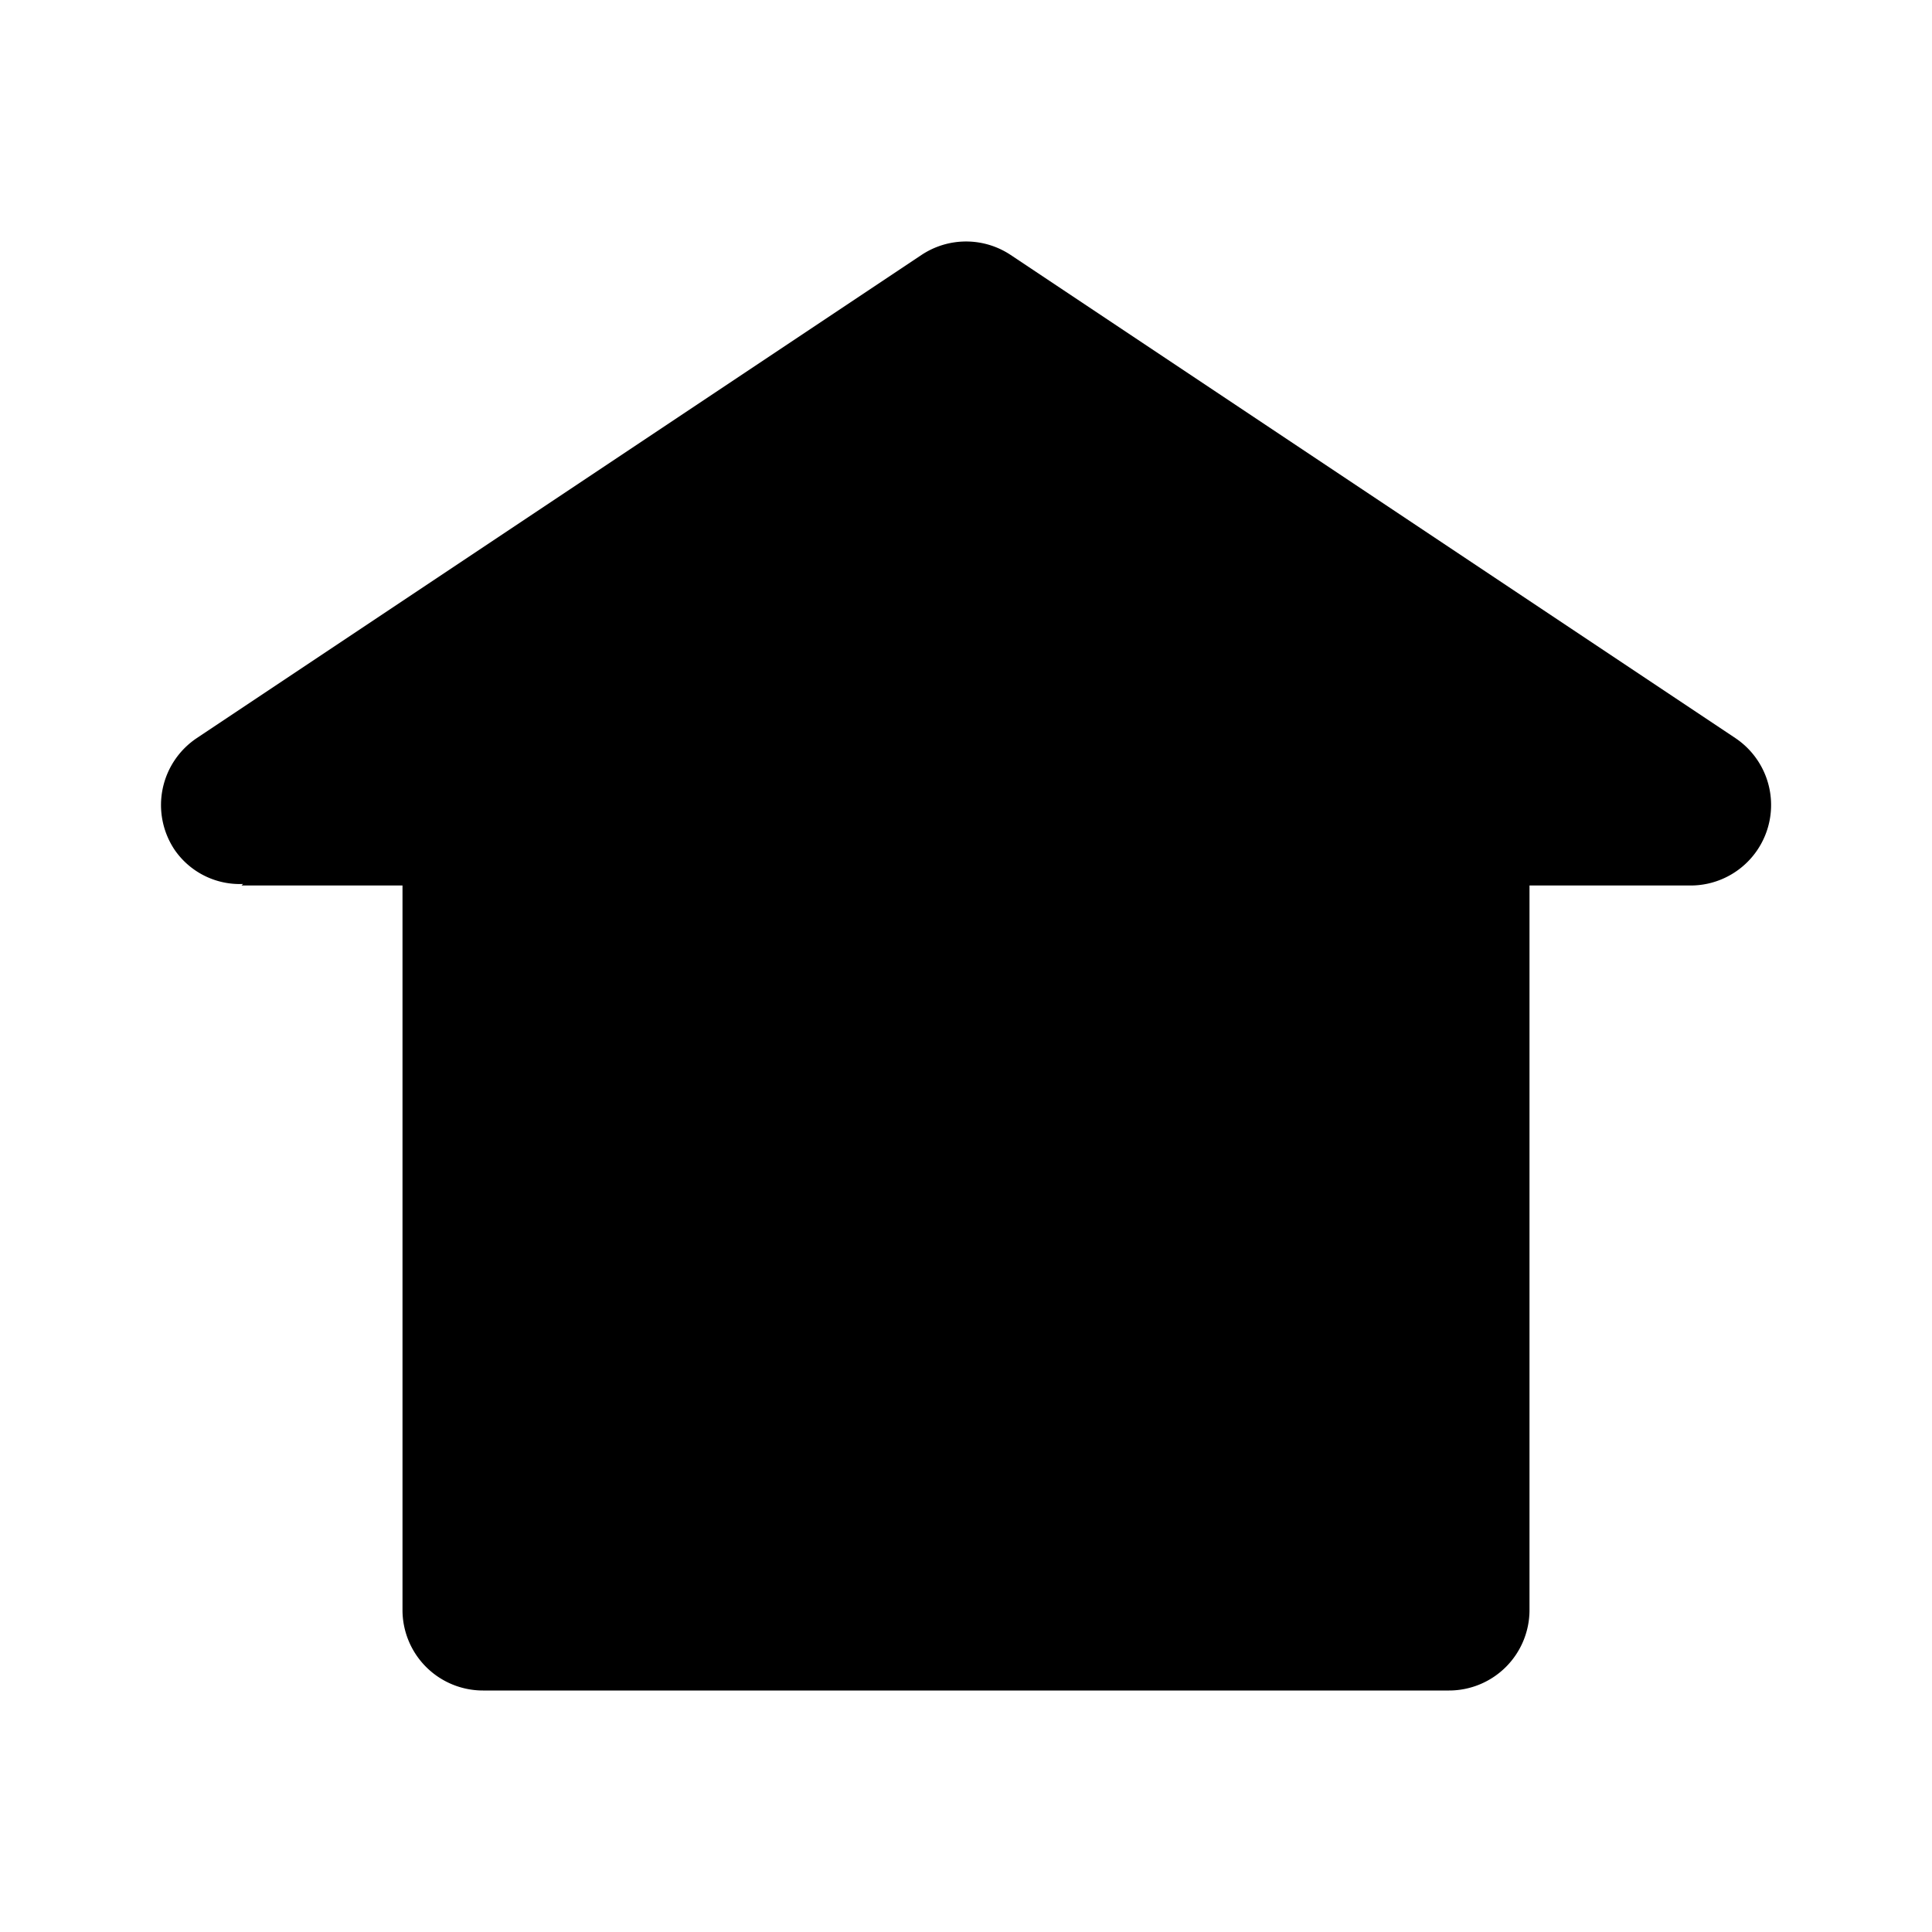 <?xml version="1.0" encoding="utf-8"?><!-- Скачано с сайта svg4.ru / Downloaded from svg4.ru -->
<svg fill="#000000" width="800px" height="800px" viewBox="0 0 24 24" xmlns="http://www.w3.org/2000/svg"><path d="M2.168,10.555a1,1,0,0,1,.278-1.387l9-6a1,1,0,0,1,1.11,0l9,6A1,1,0,0,1,21,11H19v9a1,1,0,0,1-1,1H6a1,1,0,0,1-1-1V11H3l.019-.019A.981.981,0,0,1,2.168,10.555Z"/></svg>